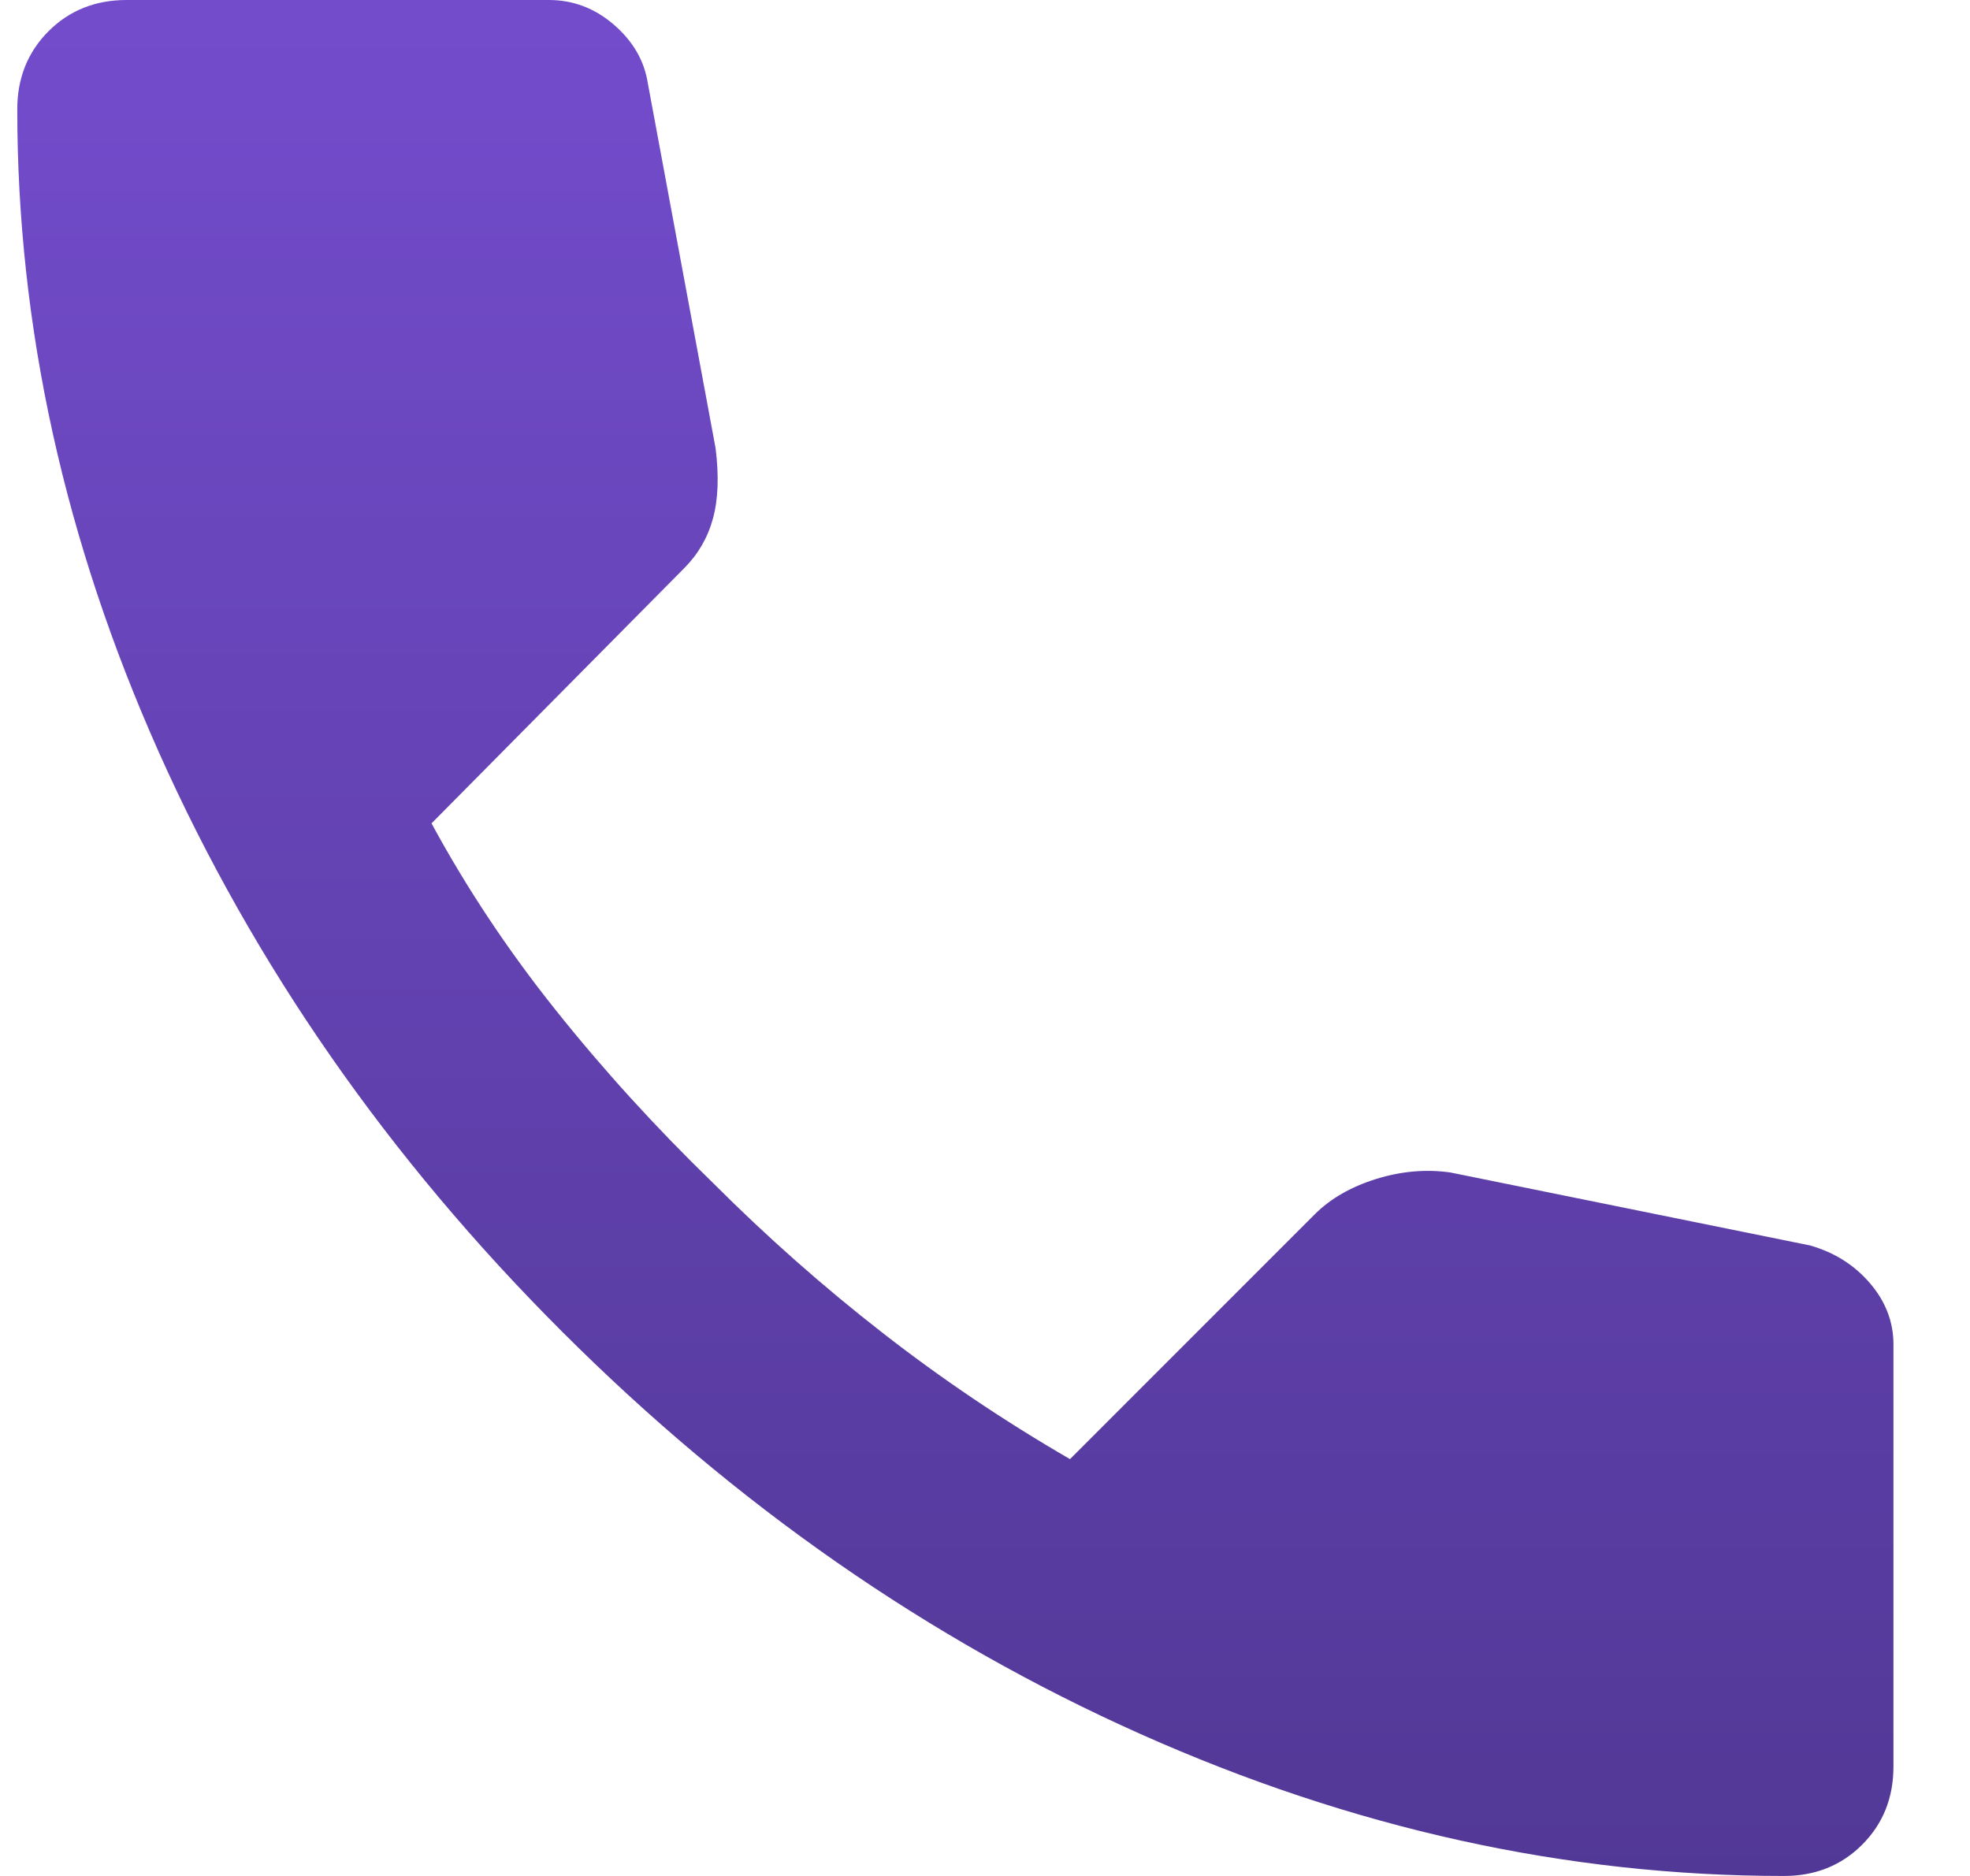 <svg width="21" height="20" viewBox="0 0 21 20" fill="none" xmlns="http://www.w3.org/2000/svg">
<path d="M19.017 20C16.702 20 14.415 19.495 12.156 18.486C9.897 17.477 7.841 16.046 5.989 14.194C4.137 12.343 2.707 10.287 1.697 8.028C0.688 5.769 0.184 3.481 0.184 1.167C0.184 0.833 0.295 0.556 0.517 0.333C0.739 0.111 1.017 0 1.35 0H5.85C6.11 0 6.341 0.088 6.545 0.264C6.748 0.44 6.869 0.648 6.906 0.889L7.628 4.778C7.665 5.074 7.656 5.324 7.6 5.528C7.545 5.731 7.443 5.907 7.295 6.056L4.6 8.778C4.971 9.463 5.41 10.125 5.92 10.764C6.429 11.403 6.989 12.018 7.6 12.611C8.174 13.185 8.776 13.718 9.406 14.208C10.035 14.699 10.702 15.148 11.406 15.556L14.017 12.944C14.184 12.778 14.401 12.653 14.67 12.569C14.938 12.486 15.202 12.463 15.461 12.5L19.295 13.278C19.554 13.352 19.767 13.486 19.934 13.681C20.1 13.875 20.184 14.093 20.184 14.333V18.833C20.184 19.167 20.073 19.444 19.85 19.667C19.628 19.889 19.35 20 19.017 20Z" fill="url(#paint0_linear_887_551)"/>
<defs>
<linearGradient id="paint0_linear_887_551" x1="10.184" y1="0" x2="10.184" y2="20" gradientUnits="userSpaceOnUse">
<stop stop-color="#734CCC"/>
<stop offset="1" stop-color="#523896"/>
</linearGradient>
</defs>
</svg>

